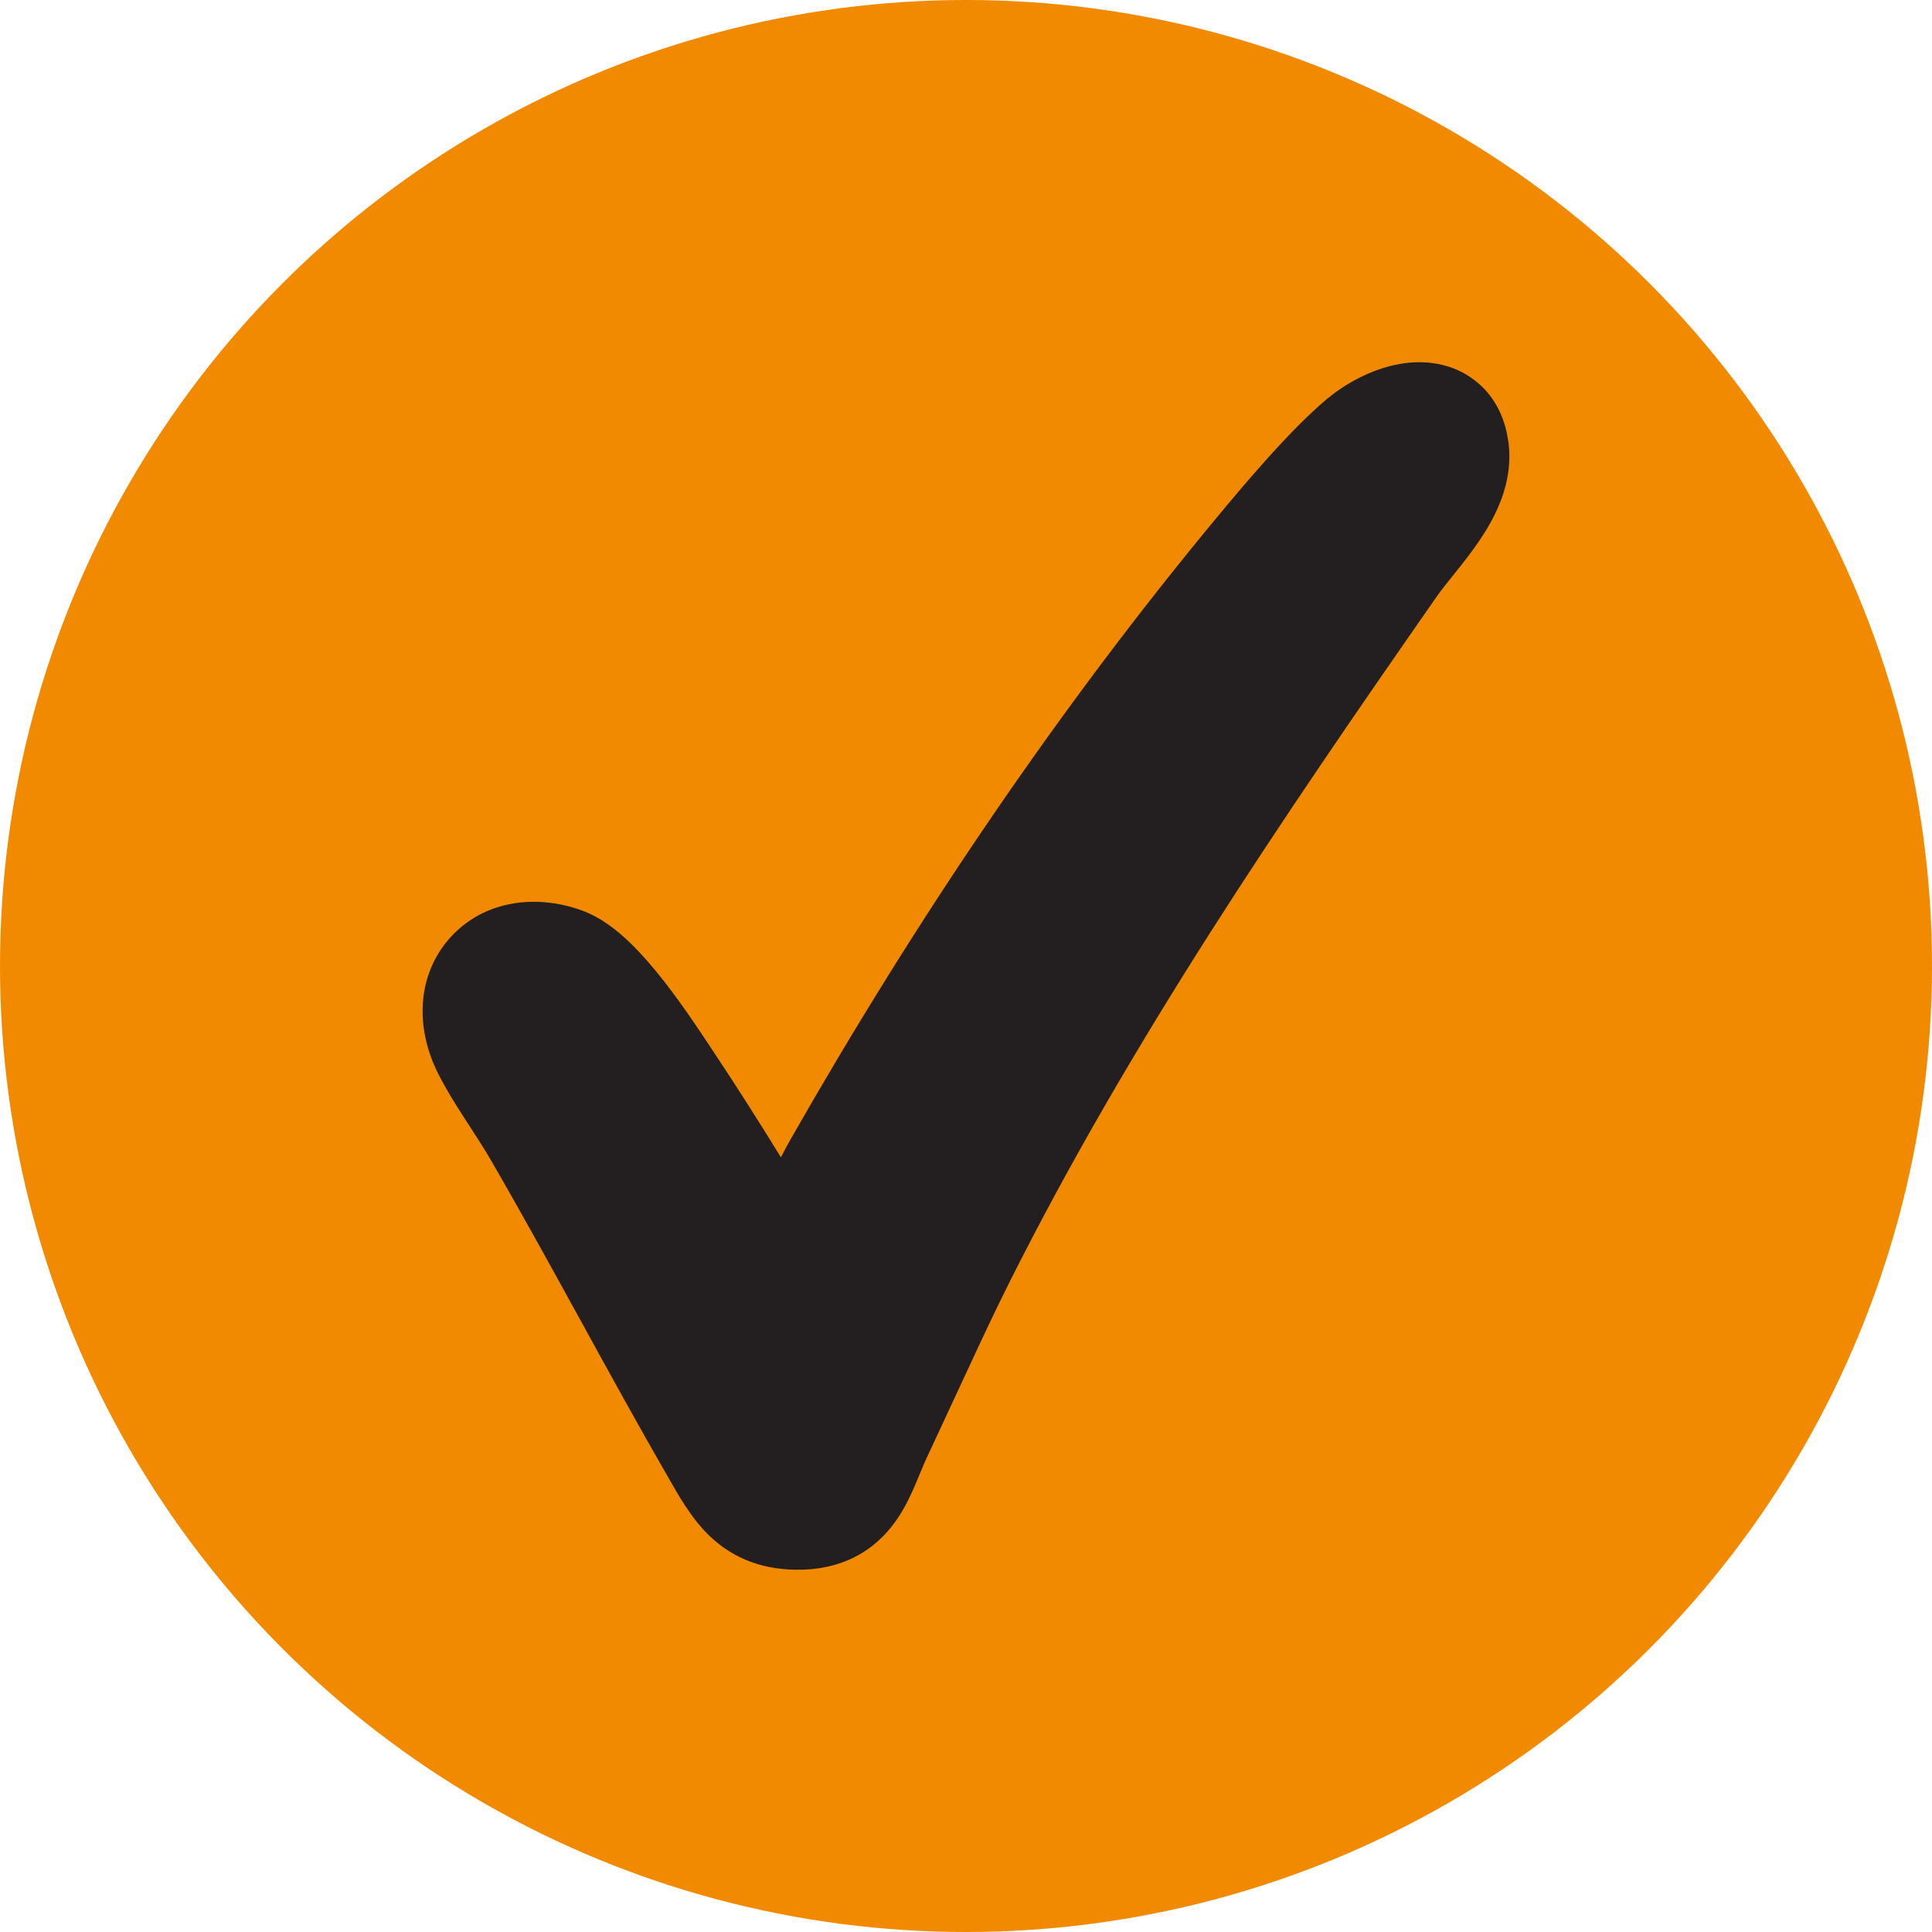 <svg xmlns="http://www.w3.org/2000/svg" fill="none" viewBox="0 0 32 32" height="32" width="32">
<g clip-path="url(#clip0_1_3246)">
<circle fill="#F18A00" r="16" cy="16" cx="16"></circle>
<path fill="#231F20" d="M23.366 6.005C23.67 5.981 24.073 6.028 24.424 6.298C24.735 6.536 24.893 6.862 24.96 7.184L24.984 7.321C25.076 8.006 24.751 8.589 24.502 8.956C24.369 9.153 24.223 9.337 24.102 9.487C23.973 9.649 23.879 9.763 23.807 9.866C21.227 13.567 18.716 17.257 16.711 21.255C16.472 21.733 16.252 22.203 16.032 22.679L15.35 24.145C15.29 24.272 15.248 24.384 15.17 24.567C15.103 24.725 15.01 24.933 14.879 25.131C14.744 25.336 14.551 25.558 14.268 25.728C13.979 25.901 13.651 25.987 13.301 25.999L13.3 25.998C12.661 26.019 12.151 25.819 11.758 25.445C11.437 25.14 11.217 24.727 11.073 24.478C10.562 23.594 10.071 22.699 9.585 21.814C9.097 20.927 8.615 20.05 8.114 19.187C7.998 18.988 7.864 18.787 7.706 18.541C7.556 18.31 7.387 18.042 7.25 17.768C6.893 17.052 6.896 16.215 7.401 15.595C7.934 14.942 8.818 14.784 9.635 15.079C9.968 15.2 10.239 15.427 10.426 15.606C10.629 15.801 10.823 16.029 10.994 16.247C11.334 16.682 11.644 17.158 11.813 17.413C12.183 17.968 12.569 18.574 12.934 19.169C12.987 19.068 13.04 18.966 13.096 18.868C15.157 15.253 17.509 11.76 20.165 8.558C20.617 8.014 21.356 7.132 21.976 6.61L22.102 6.511C22.416 6.279 22.874 6.044 23.366 6.005Z" clip-rule="evenodd" fill-rule="evenodd"></path>
</g>
<defs>
<clipPath id="clip0_1_3246">
<rect fill="white" height="32" width="32"></rect>
</clipPath>
</defs>
</svg>
